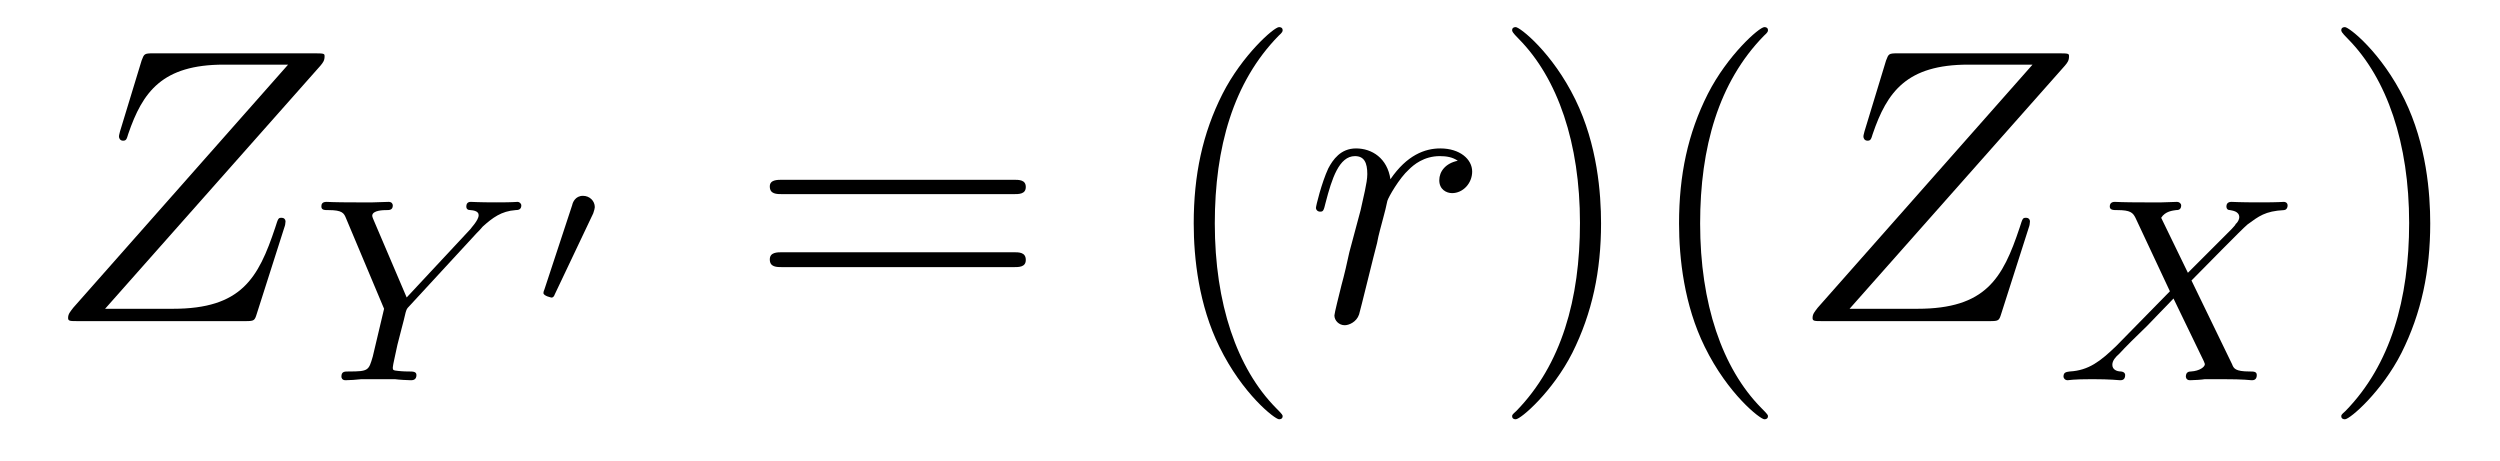 <?xml version='1.0'?>
<!-- This file was generated by dvisvgm 1.9.2 -->
<svg height='14pt' version='1.1' viewBox='0 -14 76 14' width='76pt' xmlns='http://www.w3.org/2000/svg' xmlns:xlink='http://www.w3.org/1999/xlink'>
<g id='page1'>
<g transform='matrix(1 0 0 1 -127 650)'>
<path d='M136.742 -662.004C136.82 -662.098 136.867 -662.16 136.867 -662.285C136.867 -662.363 136.867 -662.379 136.586 -662.379H131.664C131.383 -662.379 131.383 -662.363 131.305 -662.16L130.648 -660.004C130.617 -659.895 130.617 -659.863 130.617 -659.848C130.617 -659.801 130.648 -659.723 130.742 -659.723C130.836 -659.723 130.852 -659.769 130.898 -659.926C131.336 -661.207 131.93 -662.035 133.805 -662.035H135.758L129.227 -654.645C129.133 -654.519 129.07 -654.457 129.07 -654.332C129.07 -654.238 129.133 -654.238 129.367 -654.238H134.461C134.727 -654.238 134.742 -654.254 134.805 -654.457L135.648 -657.098C135.664 -657.129 135.68 -657.223 135.68 -657.27C135.68 -657.332 135.633 -657.379 135.57 -657.379C135.461 -657.379 135.461 -657.379 135.367 -657.082C134.852 -655.535 134.336 -654.613 132.258 -654.613H130.195L136.742 -662.004ZM136.437 -654.238' fill-rule='evenodd'/>
<path d='M141.488 -656.91C141.551 -656.973 141.613 -657.035 141.676 -657.113C141.973 -657.379 142.238 -657.582 142.676 -657.613C142.754 -657.613 142.848 -657.629 142.848 -657.754C142.848 -657.816 142.785 -657.863 142.738 -657.863C142.644 -657.863 142.66 -657.848 142.082 -657.848C141.551 -657.848 141.363 -657.863 141.316 -657.863C141.285 -657.863 141.176 -657.863 141.176 -657.723C141.176 -657.645 141.223 -657.613 141.301 -657.613C141.535 -657.598 141.551 -657.504 141.551 -657.457C141.551 -657.301 141.301 -657.051 141.301 -657.035L139.363 -654.957L138.363 -657.301C138.348 -657.332 138.316 -657.41 138.316 -657.441C138.316 -657.613 138.676 -657.613 138.754 -657.613C138.832 -657.613 138.941 -657.613 138.941 -657.754C138.941 -657.801 138.91 -657.863 138.816 -657.863C138.707 -657.863 138.441 -657.848 138.332 -657.848H137.832C137.098 -657.848 136.988 -657.863 136.926 -657.863C136.785 -657.863 136.77 -657.785 136.77 -657.723C136.77 -657.613 136.863 -657.613 136.988 -657.613C137.41 -657.613 137.457 -657.519 137.52 -657.363L138.676 -654.613L138.332 -653.16C138.207 -652.738 138.207 -652.707 137.598 -652.707C137.473 -652.707 137.379 -652.707 137.379 -652.551C137.379 -652.52 137.394 -652.441 137.504 -652.441C137.645 -652.441 137.832 -652.457 137.988 -652.473H139.004C139.113 -652.457 139.395 -652.441 139.488 -652.441C139.535 -652.441 139.66 -652.441 139.66 -652.598C139.66 -652.707 139.551 -652.707 139.426 -652.707C139.41 -652.707 139.254 -652.707 139.113 -652.723C138.941 -652.738 138.941 -652.754 138.941 -652.832C138.941 -652.895 139.035 -653.285 139.082 -653.52C139.176 -653.91 139.254 -654.16 139.332 -654.504C139.363 -654.598 139.363 -654.613 139.441 -654.691L141.488 -656.91ZM141.359 -652.441' fill-rule='evenodd'/>
<path d='M145.035 -657.516C145.066 -657.609 145.082 -657.672 145.082 -657.703C145.082 -657.891 144.926 -658.047 144.723 -658.047C144.488 -658.047 144.41 -657.844 144.395 -657.766L143.551 -655.203C143.535 -655.172 143.52 -655.125 143.52 -655.094C143.52 -655 143.769 -654.953 143.769 -654.953C143.816 -654.953 143.848 -655 143.863 -655.047L145.035 -657.516ZM145.316 -654.719' fill-rule='evenodd'/>
<path d='M157.809 -658.098C157.98 -658.098 158.184 -658.098 158.184 -658.316C158.184 -658.535 157.98 -658.535 157.809 -658.535H150.793C150.621 -658.535 150.402 -658.535 150.402 -658.332C150.402 -658.098 150.606 -658.098 150.793 -658.098H157.809ZM157.809 -655.879C157.98 -655.879 158.184 -655.879 158.184 -656.098C158.184 -656.332 157.98 -656.332 157.809 -656.332H150.793C150.621 -656.332 150.402 -656.332 150.402 -656.113C150.402 -655.879 150.606 -655.879 150.793 -655.879H157.809ZM158.879 -654.238' fill-rule='evenodd'/>
<path d='M165.992 -651.348C165.992 -651.379 165.992 -651.395 165.789 -651.598C164.602 -652.801 163.93 -654.77 163.93 -657.207C163.93 -659.52 164.492 -661.504 165.867 -662.91C165.992 -663.02 165.992 -663.051 165.992 -663.082C165.992 -663.16 165.93 -663.176 165.883 -663.176C165.727 -663.176 164.758 -662.316 164.164 -661.145C163.555 -659.941 163.289 -658.676 163.289 -657.207C163.289 -656.145 163.445 -654.723 164.07 -653.457C164.773 -652.02 165.758 -651.254 165.883 -651.254C165.93 -651.254 165.992 -651.27 165.992 -651.348ZM166.676 -654.238' fill-rule='evenodd'/>
<path d='M171.316 -659.113C170.941 -659.035 170.754 -658.785 170.754 -658.52C170.754 -658.238 170.973 -658.129 171.144 -658.129C171.473 -658.129 171.754 -658.426 171.754 -658.785C171.754 -659.16 171.379 -659.488 170.785 -659.488C170.316 -659.488 169.77 -659.285 169.269 -658.551C169.176 -659.191 168.707 -659.488 168.223 -659.488C167.754 -659.488 167.52 -659.145 167.379 -658.879C167.176 -658.441 167.004 -657.738 167.004 -657.676C167.004 -657.629 167.051 -657.566 167.129 -657.566C167.223 -657.566 167.238 -657.582 167.301 -657.848C167.488 -658.566 167.707 -659.254 168.191 -659.254C168.473 -659.254 168.566 -659.051 168.566 -658.707C168.566 -658.441 168.441 -657.988 168.363 -657.613L168.02 -656.332C167.973 -656.098 167.848 -655.566 167.785 -655.348C167.707 -655.035 167.566 -654.473 167.566 -654.41C167.566 -654.254 167.707 -654.113 167.879 -654.113C168.004 -654.113 168.238 -654.207 168.316 -654.441C168.348 -654.535 168.785 -656.332 168.863 -656.613C168.91 -656.879 168.988 -657.129 169.051 -657.379C169.098 -657.551 169.145 -657.738 169.176 -657.894C169.207 -658.004 169.535 -658.582 169.832 -658.848C169.973 -658.988 170.285 -659.254 170.769 -659.254C170.973 -659.254 171.16 -659.223 171.316 -659.113ZM171.953 -654.238' fill-rule='evenodd'/>
<path d='M175.672 -657.207C175.672 -658.113 175.563 -659.598 174.891 -660.973C174.188 -662.41 173.203 -663.176 173.078 -663.176C173.031 -663.176 172.969 -663.16 172.969 -663.082C172.969 -663.051 172.969 -663.02 173.172 -662.816C174.359 -661.613 175.031 -659.645 175.031 -657.223C175.031 -654.91 174.469 -652.91 173.094 -651.504C172.969 -651.395 172.969 -651.379 172.969 -651.348C172.969 -651.27 173.031 -651.254 173.078 -651.254C173.234 -651.254 174.203 -652.098 174.797 -653.27C175.406 -654.488 175.672 -655.77 175.672 -657.207ZM180.746 -651.348C180.746 -651.379 180.746 -651.395 180.543 -651.598C179.355 -652.801 178.684 -654.77 178.684 -657.207C178.684 -659.52 179.246 -661.504 180.621 -662.91C180.746 -663.02 180.746 -663.051 180.746 -663.082C180.746 -663.16 180.684 -663.176 180.637 -663.176C180.48 -663.176 179.512 -662.316 178.918 -661.145C178.309 -659.941 178.043 -658.676 178.043 -657.207C178.043 -656.145 178.199 -654.723 178.824 -653.457C179.527 -652.02 180.512 -651.254 180.637 -651.254C180.684 -651.254 180.746 -651.27 180.746 -651.348ZM181.43 -654.238' fill-rule='evenodd'/>
<path d='M189.773 -662.004C189.852 -662.098 189.898 -662.16 189.898 -662.285C189.898 -662.363 189.898 -662.379 189.617 -662.379H184.695C184.414 -662.379 184.414 -662.363 184.336 -662.16L183.68 -660.004C183.648 -659.895 183.648 -659.863 183.648 -659.848C183.648 -659.801 183.68 -659.723 183.773 -659.723C183.867 -659.723 183.883 -659.769 183.93 -659.926C184.367 -661.207 184.961 -662.035 186.836 -662.035H188.789L182.258 -654.645C182.164 -654.519 182.102 -654.457 182.102 -654.332C182.102 -654.238 182.164 -654.238 182.398 -654.238H187.492C187.758 -654.238 187.773 -654.254 187.836 -654.457L188.68 -657.098C188.695 -657.129 188.711 -657.223 188.711 -657.27C188.711 -657.332 188.664 -657.379 188.602 -657.379C188.492 -657.379 188.492 -657.379 188.398 -657.082C187.883 -655.535 187.367 -654.613 185.289 -654.613H183.227L189.773 -662.004ZM189.469 -654.238' fill-rule='evenodd'/>
<path d='M193.621 -655.473C194.011 -655.863 195.137 -657.02 195.324 -657.176C195.668 -657.426 195.856 -657.582 196.434 -657.613C196.481 -657.613 196.543 -657.66 196.543 -657.754C196.543 -657.832 196.481 -657.863 196.434 -657.863C196.356 -657.863 196.309 -657.848 195.684 -657.848C195.09 -657.848 194.872 -657.863 194.84 -657.863C194.808 -657.863 194.683 -657.863 194.683 -657.723C194.683 -657.707 194.683 -657.613 194.792 -657.613C194.856 -657.598 195.074 -657.582 195.074 -657.395C195.074 -657.348 195.043 -657.254 194.965 -657.191L194.95 -657.16C194.918 -657.129 194.918 -657.113 194.84 -657.035L193.512 -655.707L192.7 -657.379C192.824 -657.582 193.058 -657.598 193.152 -657.613C193.199 -657.613 193.308 -657.613 193.308 -657.754C193.308 -657.816 193.246 -657.863 193.183 -657.863C193.09 -657.863 192.793 -657.848 192.715 -657.848C192.668 -657.848 192.371 -657.848 192.199 -657.848C191.465 -657.848 191.371 -657.863 191.293 -657.863C191.262 -657.863 191.137 -657.863 191.137 -657.723C191.137 -657.613 191.246 -657.613 191.371 -657.613C191.762 -657.613 191.84 -657.535 191.918 -657.379L192.965 -655.145L191.34 -653.488C190.855 -653.019 190.496 -652.738 189.918 -652.707C189.824 -652.691 189.73 -652.691 189.73 -652.551C189.73 -652.504 189.777 -652.441 189.855 -652.441C189.902 -652.441 189.996 -652.473 190.605 -652.473C191.168 -652.473 191.418 -652.441 191.449 -652.441C191.496 -652.441 191.605 -652.441 191.605 -652.598C191.605 -652.613 191.605 -652.691 191.481 -652.707C191.34 -652.707 191.215 -652.77 191.215 -652.91C191.215 -653.035 191.309 -653.145 191.434 -653.254C191.574 -653.41 191.98 -653.816 192.277 -654.098C192.449 -654.285 192.902 -654.738 193.074 -654.926L193.996 -653.019C194.027 -652.941 194.027 -652.941 194.027 -652.926C194.027 -652.848 193.871 -652.723 193.606 -652.707C193.543 -652.707 193.45 -652.691 193.45 -652.551C193.45 -652.551 193.45 -652.441 193.574 -652.441C193.668 -652.441 193.949 -652.457 194.027 -652.473H194.543C195.277 -652.473 195.386 -652.441 195.449 -652.441C195.496 -652.441 195.606 -652.441 195.606 -652.598C195.606 -652.707 195.511 -652.707 195.386 -652.707C194.95 -652.707 194.903 -652.801 194.856 -652.926L193.621 -655.473ZM196.438 -652.441' fill-rule='evenodd'/>
<path d='M200.879 -657.207C200.879 -658.113 200.77 -659.598 200.098 -660.973C199.394 -662.41 198.41 -663.176 198.286 -663.176C198.239 -663.176 198.175 -663.16 198.175 -663.082C198.175 -663.051 198.175 -663.02 198.379 -662.816C199.566 -661.613 200.238 -659.645 200.238 -657.223C200.238 -654.91 199.675 -652.91 198.301 -651.504C198.175 -651.395 198.175 -651.379 198.175 -651.348C198.175 -651.27 198.239 -651.254 198.286 -651.254C198.442 -651.254 199.41 -652.098 200.004 -653.27C200.614 -654.488 200.879 -655.77 200.879 -657.207ZM202.078 -654.238' fill-rule='evenodd'/>
</g>
</g>
</svg>
